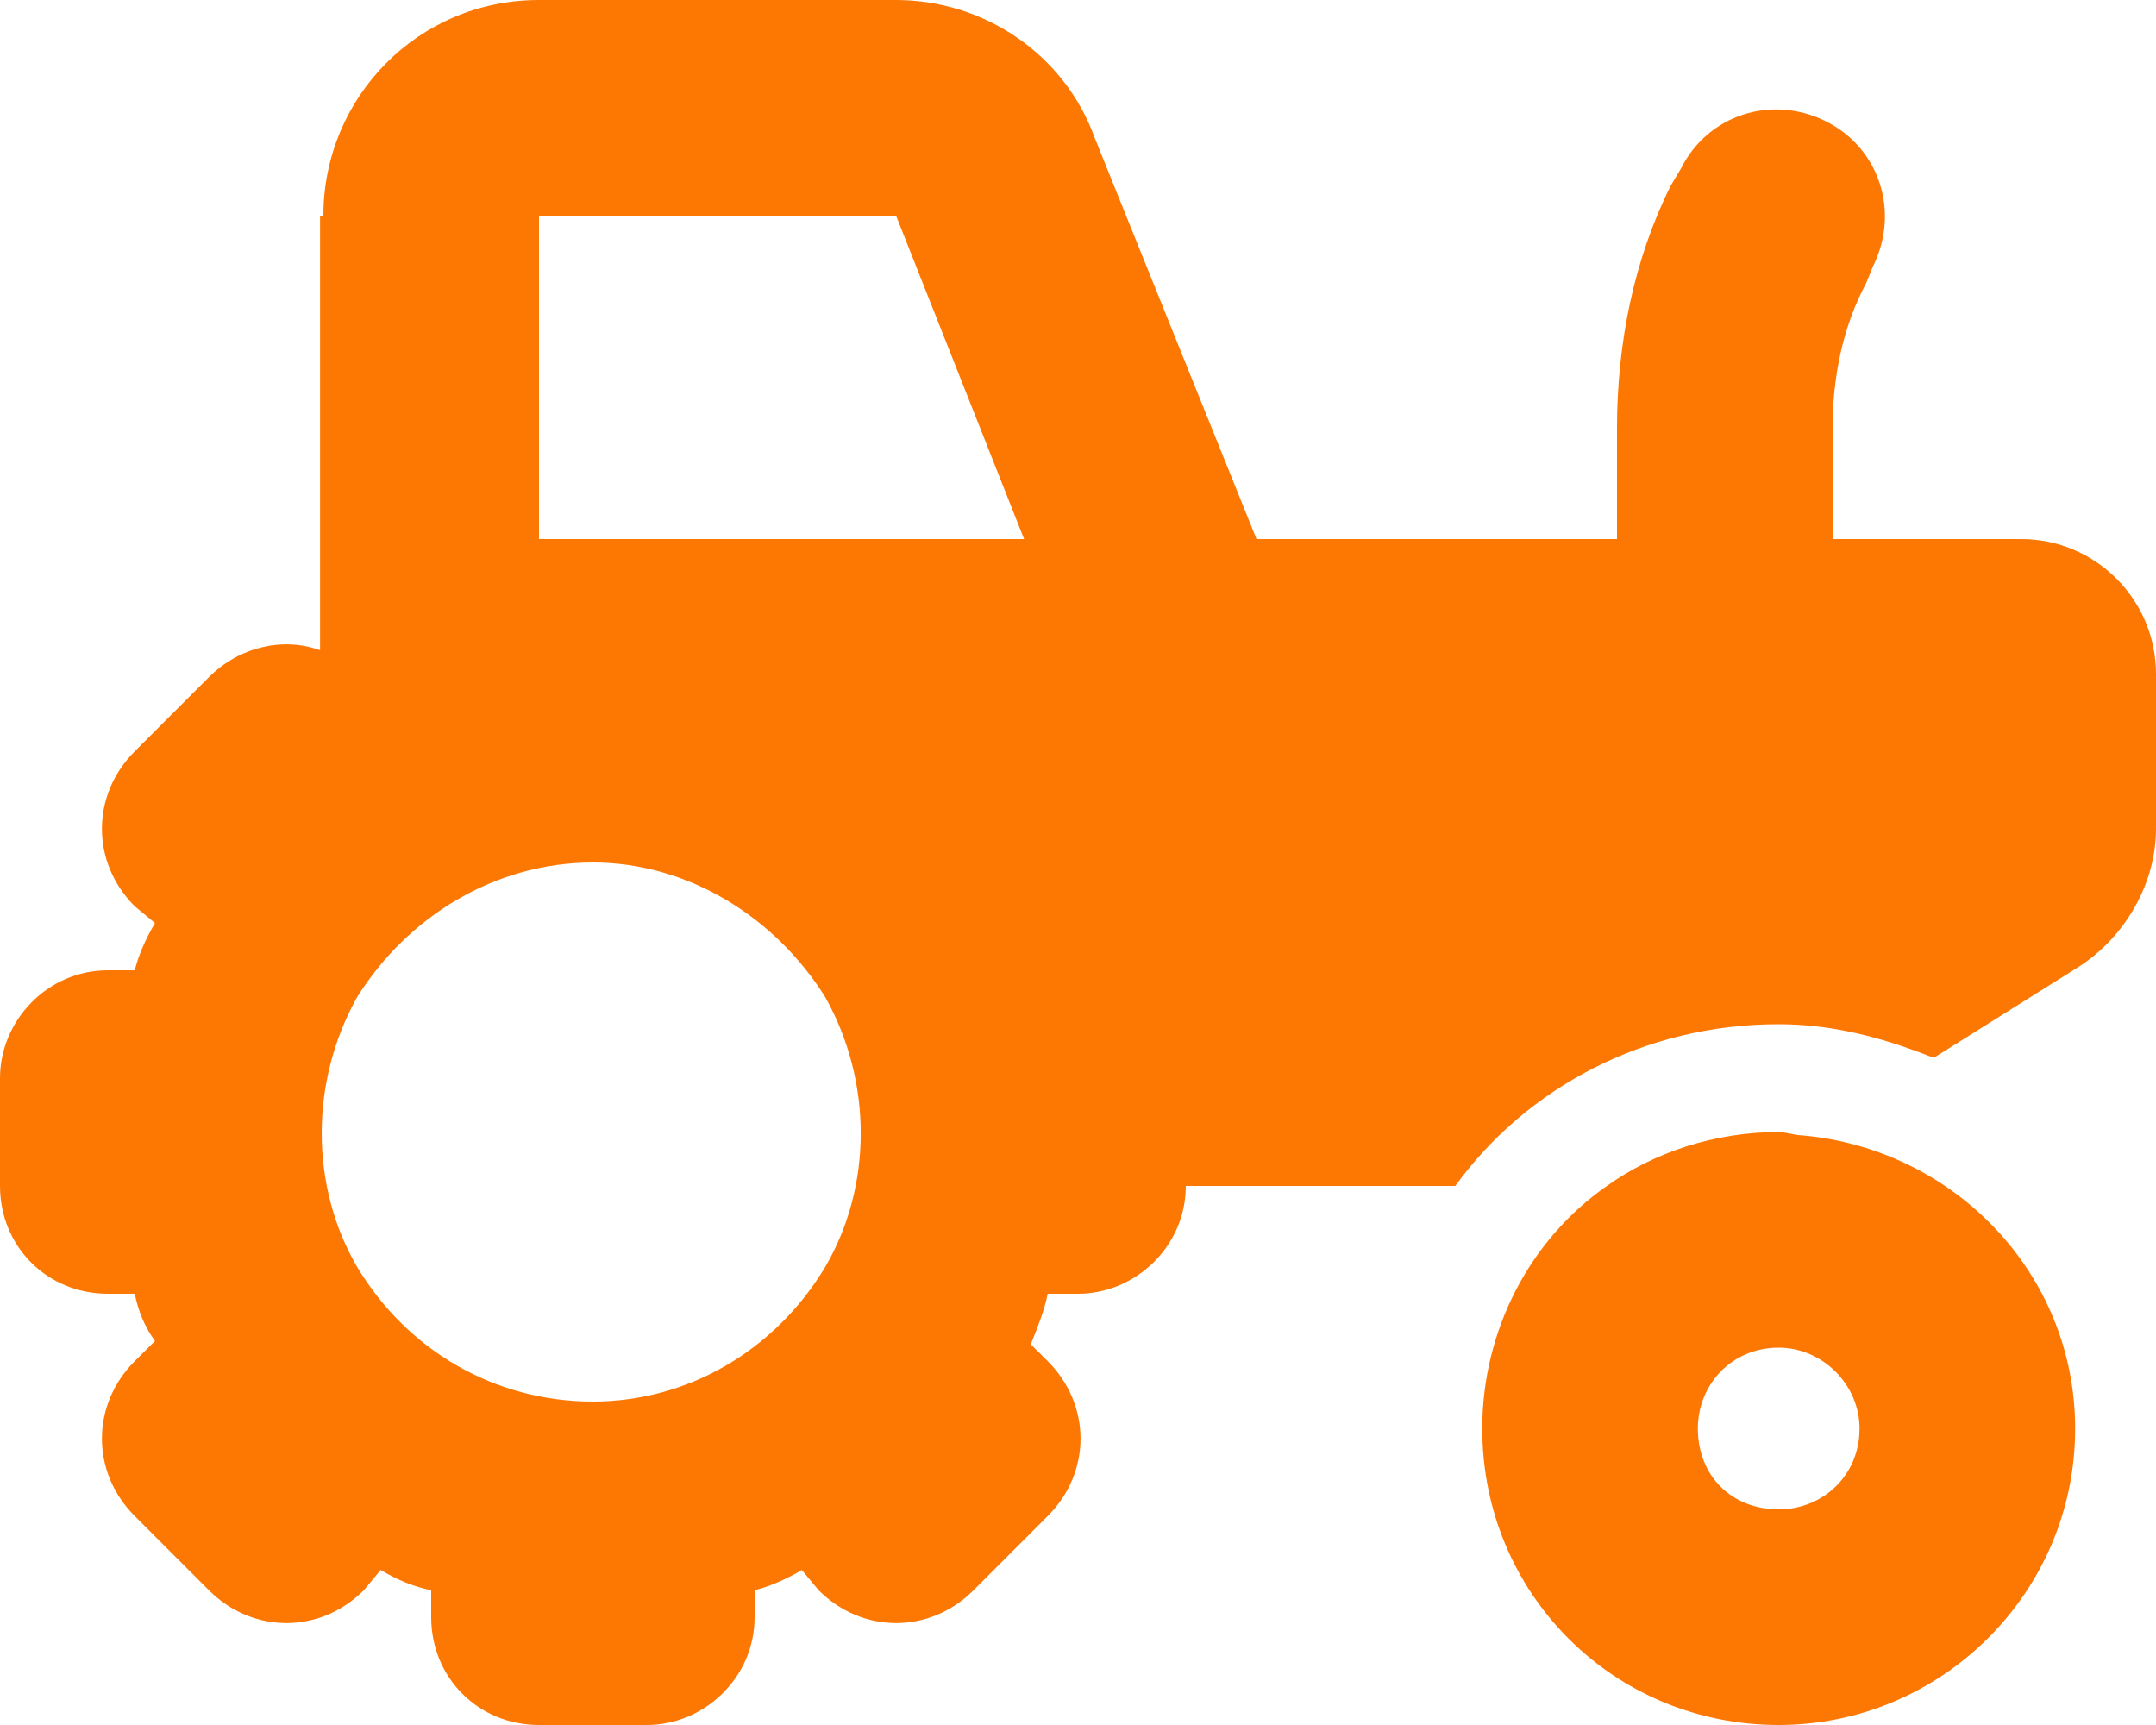 <svg width="20" height="16" viewBox="0 0 20 16" fill="none" xmlns="http://www.w3.org/2000/svg">
<path d="M3 2C3 0.906 3.875 0 5 0H8.312C9.125 0 9.875 0.5 10.156 1.281L11.656 5H15V3.969C15 3.188 15.156 2.406 15.5 1.719L15.594 1.562C15.844 1.062 16.438 0.875 16.938 1.125C17.438 1.375 17.625 1.969 17.375 2.469L17.312 2.625C17.094 3.031 17 3.5 17 3.969V5H18.75C19.438 5 20 5.562 20 6.25V7.688C20 8.188 19.719 8.688 19.281 8.969L17.938 9.812C17.469 9.625 17 9.5 16.5 9.5C15.25 9.5 14.156 10.094 13.5 11H11C11 11.562 10.531 12 10 12H9.719C9.688 12.156 9.625 12.312 9.562 12.469L9.719 12.625C10.125 13.031 10.125 13.656 9.719 14.062L9.031 14.75C8.625 15.156 8 15.156 7.594 14.75L7.438 14.562C7.281 14.656 7.125 14.719 7 14.75V15C7 15.562 6.531 16 6 16H5C4.438 16 4 15.562 4 15V14.75C3.844 14.719 3.688 14.656 3.531 14.562L3.375 14.75C2.969 15.156 2.344 15.156 1.938 14.75L1.25 14.062C0.844 13.656 0.844 13.031 1.25 12.625L1.438 12.438C1.344 12.312 1.281 12.156 1.25 12H1C0.438 12 0 11.562 0 11V10C0 9.469 0.438 9 1 9H1.25C1.281 8.875 1.344 8.719 1.438 8.562L1.25 8.406C0.844 8 0.844 7.375 1.25 6.969L1.938 6.281C2.219 6 2.625 5.906 2.969 6.031V6V5V2H3ZM8.312 2H5V5H6H9.5L8.312 2ZM5.5 8C4.594 8 3.781 8.5 3.312 9.25C2.875 10.031 2.875 11 3.312 11.75C3.781 12.531 4.594 13 5.5 13C6.375 13 7.188 12.531 7.656 11.75C8.094 11 8.094 10.031 7.656 9.25C7.188 8.5 6.375 8 5.5 8ZM16.5 14C16.906 14 17.25 13.688 17.25 13.25C17.25 12.844 16.906 12.5 16.5 12.5C16.062 12.5 15.75 12.844 15.75 13.25C15.75 13.688 16.062 14 16.5 14ZM16.5 16C14.969 16 13.75 14.781 13.75 13.25C13.75 12.344 14.188 11.5 14.906 11C15.344 10.688 15.906 10.5 16.5 10.5C16.562 10.5 16.656 10.531 16.719 10.531C18.125 10.656 19.25 11.812 19.25 13.25C19.25 14.781 18 16 16.5 16Z" fill="#FD7803"/>
</svg>
